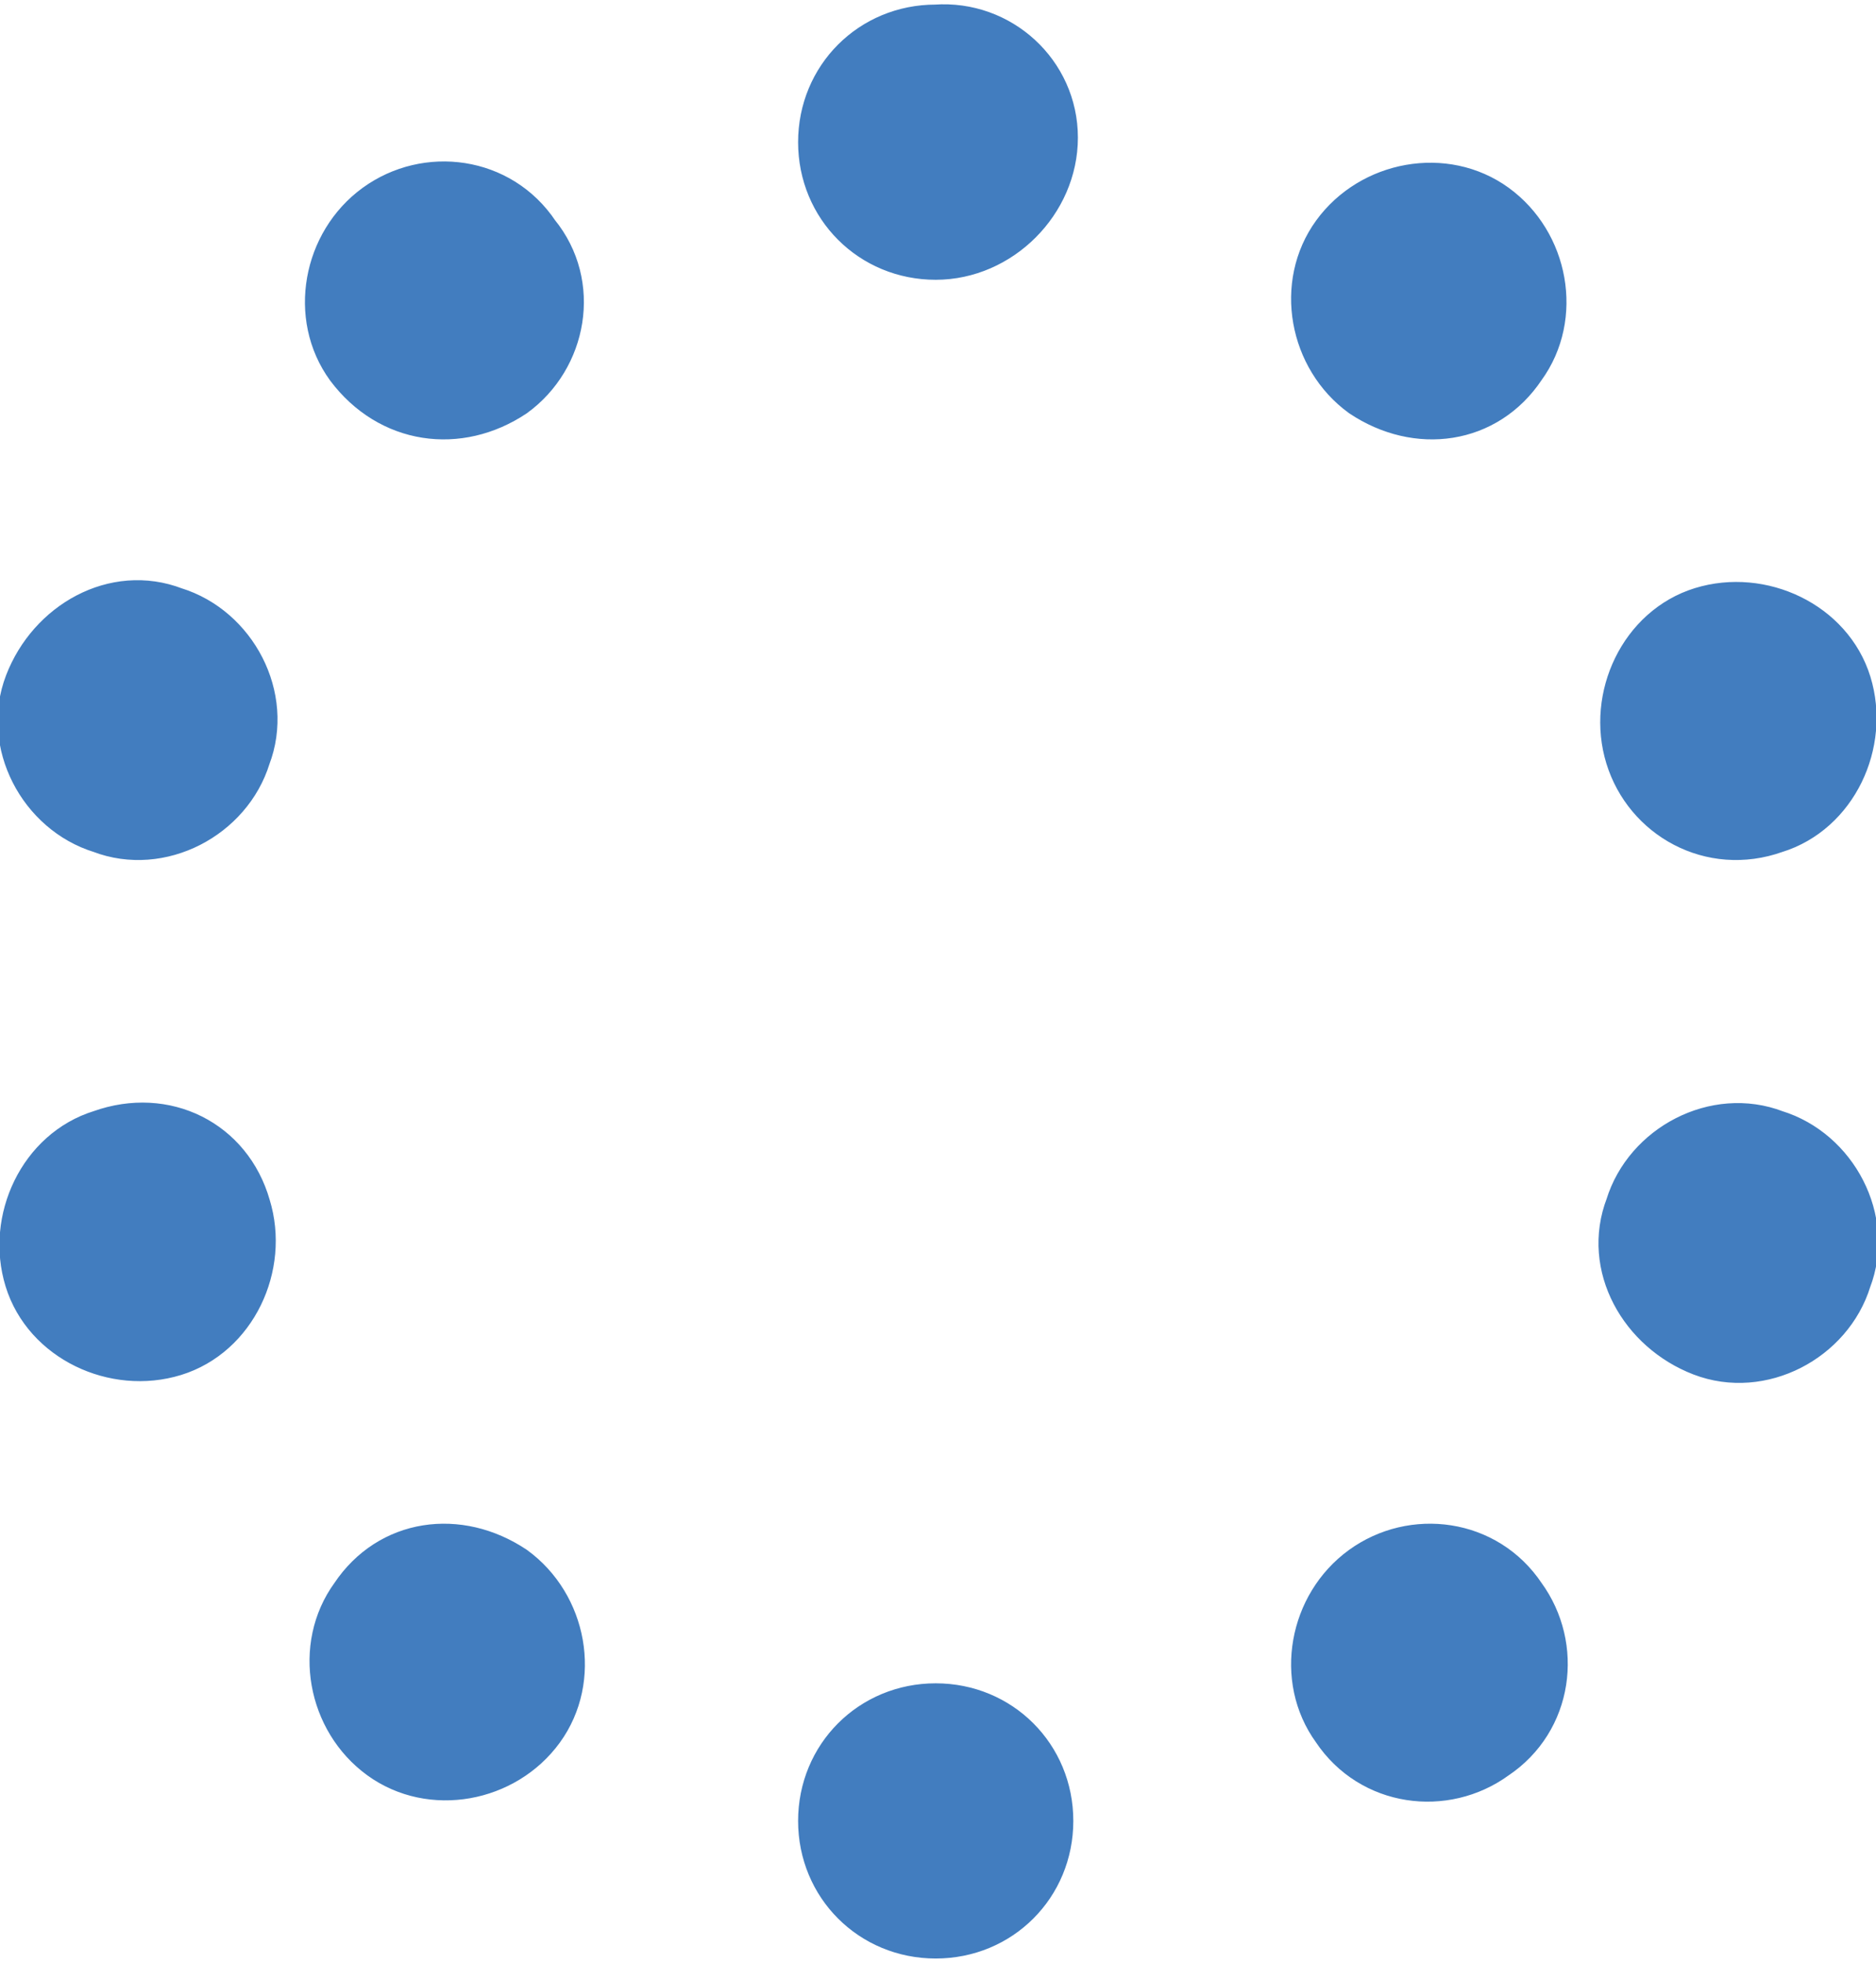 <?xml version="1.0" encoding="utf-8"?>
<!-- Generator: Adobe Illustrator 25.2.1, SVG Export Plug-In . SVG Version: 6.00 Build 0)  -->
<svg version="1.1" id="Livello_1" xmlns="http://www.w3.org/2000/svg" xmlns:xlink="http://www.w3.org/1999/xlink" x="0px" y="0px"
	 viewBox="0 0 40.9 42.8" style="enable-background:new 0 0 40.9 42.8;" xml:space="preserve">
<style type="text/css">
	.st0{fill-rule:evenodd;clip-rule:evenodd;fill:#427DBF;stroke:#427DBF;}
	.st1{display:none;fill:#427DBF;}
</style>
<path class="st0" d="M20.4,5.6c-1.4,0-2.5-1.1-2.5-2.5c0-1.4,1.1-2.5,2.5-2.5C21.8,0.5,23,1.6,23,3c0,0,0,0,0,0
	C23,4.4,21.8,5.6,20.4,5.6C20.5,5.6,20.5,5.6,20.4,5.6z M29.7,8.6c-1.1-0.8-1.4-2.4-0.6-3.5c0.8-1.1,2.4-1.4,3.5-0.6
	c1.1,0.8,1.4,2.4,0.6,3.5c0,0,0,0,0,0C32.4,9.2,30.9,9.4,29.7,8.6C29.7,8.6,29.7,8.6,29.7,8.6z M35.5,16.5c-0.4-1.3,0.3-2.8,1.6-3.2
	s2.8,0.3,3.2,1.6c0.4,1.3-0.3,2.8-1.6,3.2c0,0,0,0,0,0C37.3,18.6,35.9,17.8,35.5,16.5C35.5,16.5,35.5,16.5,35.5,16.5z M35.5,26.3
	c0.4-1.3,1.9-2.1,3.2-1.6c1.3,0.4,2.1,1.9,1.6,3.2c-0.4,1.3-1.9,2.1-3.2,1.6c0,0,0,0,0,0C35.8,29,35,27.6,35.5,26.3
	C35.5,26.3,35.5,26.3,35.5,26.3L35.5,26.3z M29.7,34.2c1.1-0.8,2.7-0.6,3.5,0.6c0.8,1.1,0.6,2.7-0.6,3.5c-1.1,0.8-2.7,0.6-3.5-0.6
	c0,0,0,0,0,0C28.3,36.6,28.6,35,29.7,34.2C29.7,34.2,29.7,34.2,29.7,34.2L29.7,34.2z M20.4,37.2c1.4,0,2.5,1.1,2.5,2.5
	c0,1.4-1.1,2.5-2.5,2.5c-1.4,0-2.5-1.1-2.5-2.5c0,0,0,0,0,0C17.9,38.3,19,37.2,20.4,37.2C20.4,37.2,20.4,37.2,20.4,37.2L20.4,37.2z
	 M11.2,34.2c1.1,0.8,1.4,2.4,0.6,3.5c-0.8,1.1-2.4,1.4-3.5,0.6c-1.1-0.8-1.4-2.4-0.6-3.5c0,0,0,0,0,0C8.5,33.6,10,33.4,11.2,34.2
	C11.2,34.2,11.2,34.2,11.2,34.2L11.2,34.2z M5.4,26.3c0.4,1.3-0.3,2.8-1.6,3.2s-2.8-0.3-3.2-1.6s0.3-2.8,1.6-3.2c0,0,0,0,0,0
	C3.6,24.2,5,24.9,5.4,26.3L5.4,26.3z M5.4,16.5c-0.4,1.3-1.9,2.1-3.2,1.6c-1.3-0.4-2.1-1.9-1.6-3.2s1.9-2.1,3.2-1.6c0,0,0,0,0,0
	C5.1,13.7,5.9,15.2,5.4,16.5C5.4,16.5,5.4,16.5,5.4,16.5z M11.2,8.6C10,9.4,8.5,9.2,7.6,8C6.8,6.9,7.1,5.3,8.2,4.5
	c1.1-0.8,2.7-0.6,3.5,0.6c0,0,0,0,0,0C12.6,6.2,12.3,7.8,11.2,8.6L11.2,8.6z"/>
<path class="st1" d="M34.8,42.4H5c-0.3,0-0.6-0.3-0.6-0.6V1.2c0-0.3,0.3-0.6,0.6-0.6h22.5c0.2,0,0.3,0.1,0.4,0.2l7.4,7.4
	c0.1,0.1,0.1,0.2,0.1,0.4v33.2C35.5,42.1,35.2,42.4,34.8,42.4z M5.6,41.2h28.6V8.8l-7-7H5.6V41.2z"/>
<path class="st1" d="M34.8,9.2h-7.4c-0.3,0-0.6-0.3-0.6-0.6V1.2c0-0.2,0.1-0.5,0.4-0.5c0.2-0.1,0.5,0,0.7,0.1l7.4,7.4
	c0.2,0.2,0.2,0.6,0,0.8C35.2,9.1,35,9.2,34.8,9.2z M28.2,8h5.3l-5.3-5.4V8z"/>
<path class="st1" d="M14.1,18.9H9.6c-0.7,0-1.2-0.6-1.2-1.2v-4.1c0-0.7,0.5-1.2,1.2-1.2h4.5c0.7,0,1.2,0.6,1.2,1.2v4.1
	C15.3,18.3,14.8,18.9,14.1,18.9z M9.6,13.5v4.2h4.5l0,0v-4.1L9.6,13.5z"/>
<path class="st1" d="M14.1,27.8H9.6c-0.7,0-1.2-0.5-1.2-1.2v-4.1c0-0.7,0.5-1.2,1.2-1.2h4.5c0.7,0,1.2,0.6,1.2,1.2v4.1
	C15.3,27.3,14.8,27.8,14.1,27.8z M9.6,22.4v4.2h4.5l0,0v-4.1L9.6,22.4z"/>
<path class="st1" d="M14.1,36.7H9.6c-0.7,0-1.2-0.6-1.2-1.2l0,0v-4.1c0-0.7,0.5-1.2,1.2-1.2h4.5c0.7,0,1.2,0.6,1.2,1.2v4.1
	C15.3,36.2,14.8,36.7,14.1,36.7L14.1,36.7z M9.6,31.3v4.2h4.5l0,0l0,0v-4.1L9.6,31.3z"/>
<path class="st1" d="M31,14.4H18.3c-0.3,0-0.6-0.3-0.6-0.6s0.3-0.6,0.6-0.6H31c0.3,0,0.6,0.3,0.6,0.6C31.7,14.2,31.3,14.4,31,14.4z"
	/>
<path class="st1" d="M23.7,18h-5.3c-0.3,0-0.6-0.3-0.6-0.6s0.3-0.6,0.6-0.6h5.3c0.3,0,0.6,0.3,0.6,0.6S24,18,23.7,18z"/>
<path class="st1" d="M31,23.2H18.3c-0.3,0-0.6-0.3-0.6-0.6S18,22,18.3,22H31c0.3,0,0.6,0.3,0.6,0.6S31.3,23.2,31,23.2z"/>
<path class="st1" d="M23.7,26.8h-5.3c-0.3,0-0.6-0.3-0.6-0.6c0-0.3,0.3-0.6,0.6-0.6h5.3c0.3,0,0.6,0.3,0.6,0.6
	C24.2,26.5,24,26.8,23.7,26.8z"/>
<path class="st1" d="M31,32H18.3c-0.3,0-0.6-0.3-0.6-0.6s0.3-0.6,0.6-0.6H31c0.3,0,0.6,0.3,0.6,0.6S31.3,32,31,32z"/>
<path class="st1" d="M23.7,35.5h-5.3c-0.3,0-0.6-0.3-0.6-0.6c0-0.3,0.3-0.6,0.6-0.6h5.3c0.3,0,0.6,0.3,0.6,0.6
	C24.2,35.3,24,35.5,23.7,35.5z"/>
</svg>
